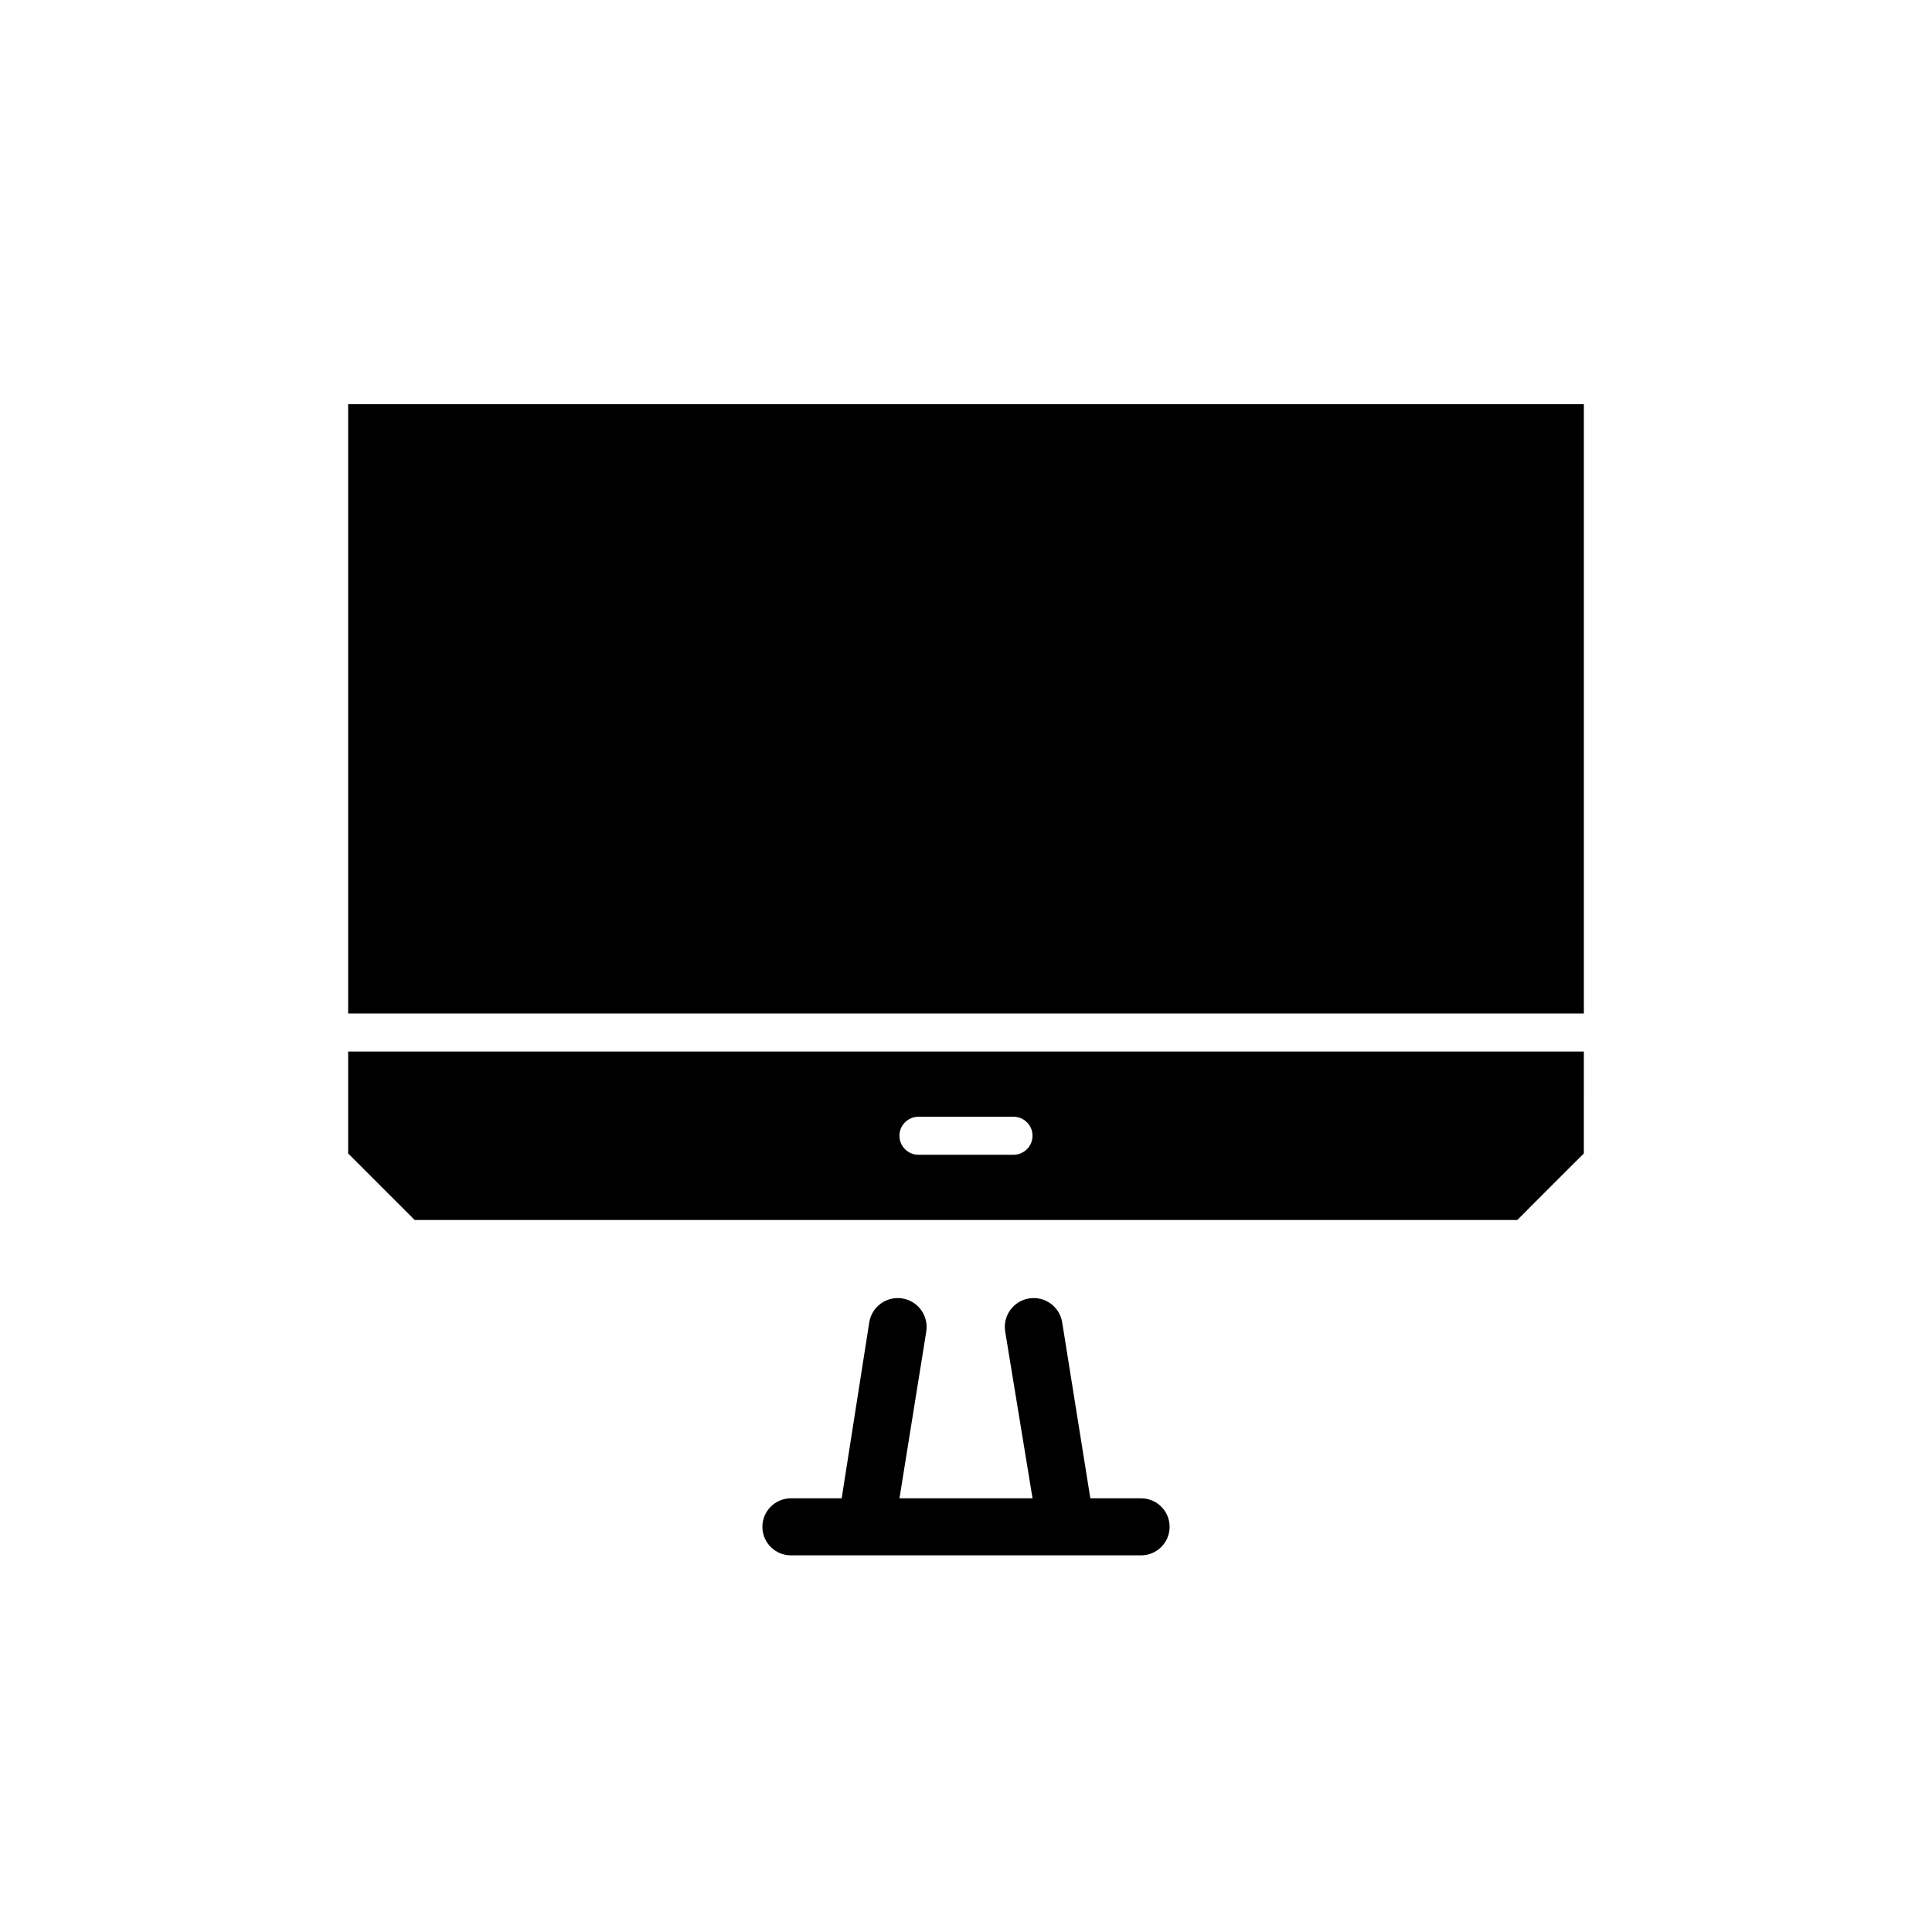 <?xml version="1.0" encoding="UTF-8"?>
<!-- The Best Svg Icon site in the world: iconSvg.co, Visit us! https://iconsvg.co -->
<svg fill="#000000" width="800px" height="800px" version="1.1" viewBox="144 144 512 512" xmlns="http://www.w3.org/2000/svg">
 <g>
  <path d="m236.26 251.12h327.48v161.47h-327.48z"/>
  <path d="m446.4 541.07h-13.449l-7.457-46.602v-0.004c-0.656-4.172-4.566-7.023-8.742-6.371-4.172 0.652-7.027 4.566-6.371 8.742l7.254 44.234h-35.266l7.106-44.234h-0.004c0.652-4.176-2.199-8.09-6.375-8.742-4.172-0.652-8.086 2.199-8.738 6.371l-7.305 46.605h-13.453c-4.172 0-7.559 3.383-7.559 7.555 0 4.176 3.387 7.559 7.559 7.559h92.801c4.176 0 7.559-3.383 7.559-7.559 0-4.172-3.383-7.555-7.559-7.555z"/>
  <path d="m236.26 422.67v27.004l17.633 17.633h292.21c6.902-6.902 10.73-10.781 17.633-17.633l0.004-27.004zm176.33 27.355h-25.191c-2.781 0-5.039-2.258-5.039-5.039s2.258-5.039 5.039-5.039h25.191c2.781 0 5.039 2.258 5.039 5.039s-2.258 5.039-5.039 5.039z"/>
 </g>
</svg>